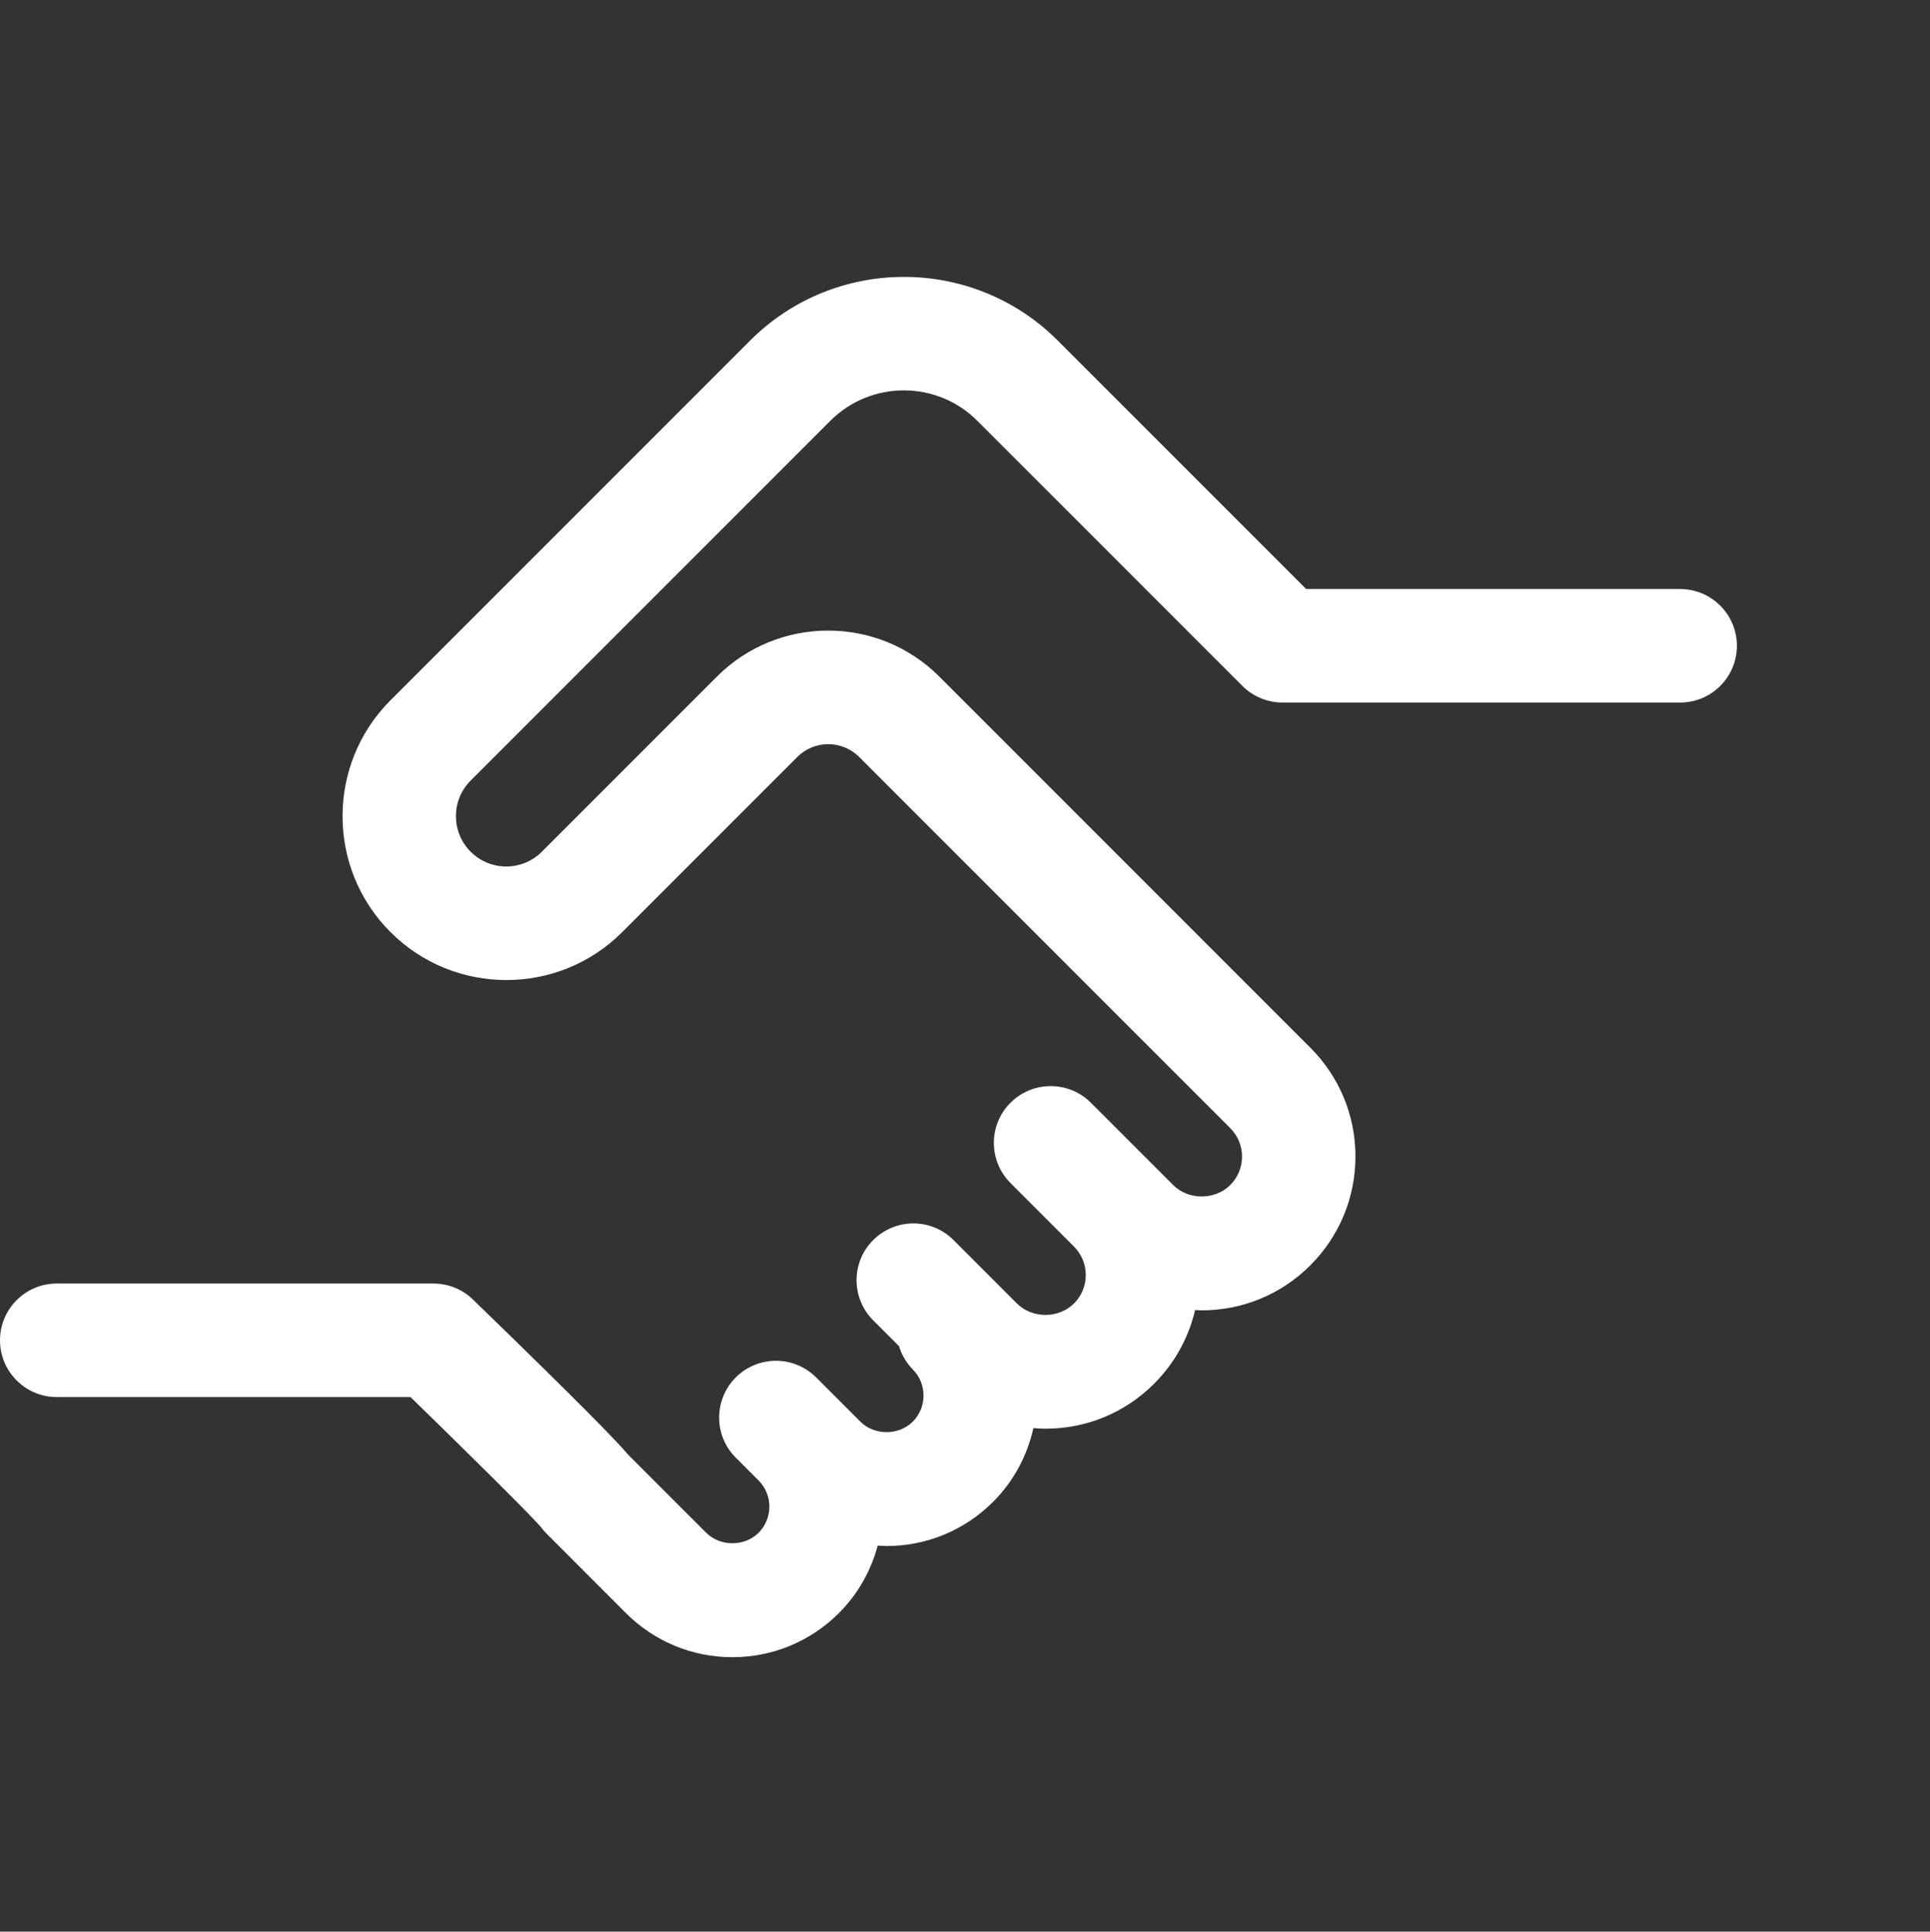 <?xml version="1.0" encoding="UTF-8"?>
<svg xmlns="http://www.w3.org/2000/svg" id="Layer_2" viewBox="0 0 239.77 239.92">
  <rect x="0" y="0" width="239.77" height="239.92" fill="#333333" stroke="none"/>
  <defs>
    <style>.cls-1{fill:#fff;}</style>
  </defs>
  <path class="cls-1" d="M208.73,73.15h-46.47l-30.86-30.86c-10.53-10.53-27.67-10.53-38.2,0l-44.69,44.69c-7.94,7.94-7.94,20.85,0,28.79,7.94,7.94,20.86,7.94,28.79,0l21.76-21.76c2.11-2.11,5.55-2.11,7.67,0l46.1,46.1c.95.95,1.47,2.2,1.47,3.54s-.52,2.59-1.47,3.54c-1.89,1.89-5.19,1.89-7.08,0l-10.23-10.23c-2.76-2.75-7.22-2.75-9.98,0-2.76,2.76-2.76,7.22,0,9.98l7.88,7.88s0,0,0,0c.94.94,1.47,2.2,1.47,3.54s-.52,2.59-1.47,3.54c-1.89,1.89-5.19,1.89-7.08,0l-7.88-7.88c-2.76-2.76-7.22-2.75-9.98,0-2.76,2.75-2.75,7.22,0,9.97l3.2,3.2c.33,1.05.88,2.05,1.71,2.89,1.79,1.79,1.79,4.71,0,6.5-1.74,1.73-4.76,1.73-6.5,0l-5.5-5.5c-2.75-2.75-7.22-2.76-9.98,0-2.75,2.75-2.76,7.22,0,9.97l2.83,2.83s0,0,0,0c1.79,1.79,1.79,4.71,0,6.5-1.74,1.73-4.76,1.73-6.5,0l-9.68-9.68c-1.48-1.74-5.67-6.08-19.3-19.29-1.31-1.28-3.08-1.99-4.91-1.99H7.05c-3.89,0-7.05,3.16-7.05,7.05s3.16,7.05,7.05,7.05h43.95c7.3,7.11,14.81,14.54,16.16,16.1.22.3.46.58.72.84l9.88,9.89c3.53,3.53,8.23,5.48,13.23,5.48s9.69-1.95,13.23-5.48c2.4-2.4,4-5.31,4.82-8.38.37.02.73.05,1.1.05,5,0,9.69-1.95,13.23-5.48,2.61-2.61,4.26-5.8,5.01-9.16.5.04,1,.07,1.5.07,5.11,0,9.91-1.99,13.51-5.6,2.55-2.55,4.28-5.71,5.08-9.14.27.01.54.04.81.04,5.11,0,9.91-1.99,13.51-5.6,3.61-3.61,5.6-8.41,5.6-13.51s-1.99-9.9-5.6-13.51l-46.1-46.1c-7.61-7.61-20-7.61-27.62,0l-21.76,21.76c-2.43,2.44-6.4,2.44-8.84,0-2.44-2.44-2.44-6.41,0-8.84l44.69-44.69c5.03-5.03,13.22-5.03,18.25,0l32.93,32.93c1.32,1.32,3.12,2.07,4.99,2.07h49.4c3.89,0,7.05-3.16,7.05-7.05s-3.16-7.05-7.05-7.05Z"></path>
</svg>
